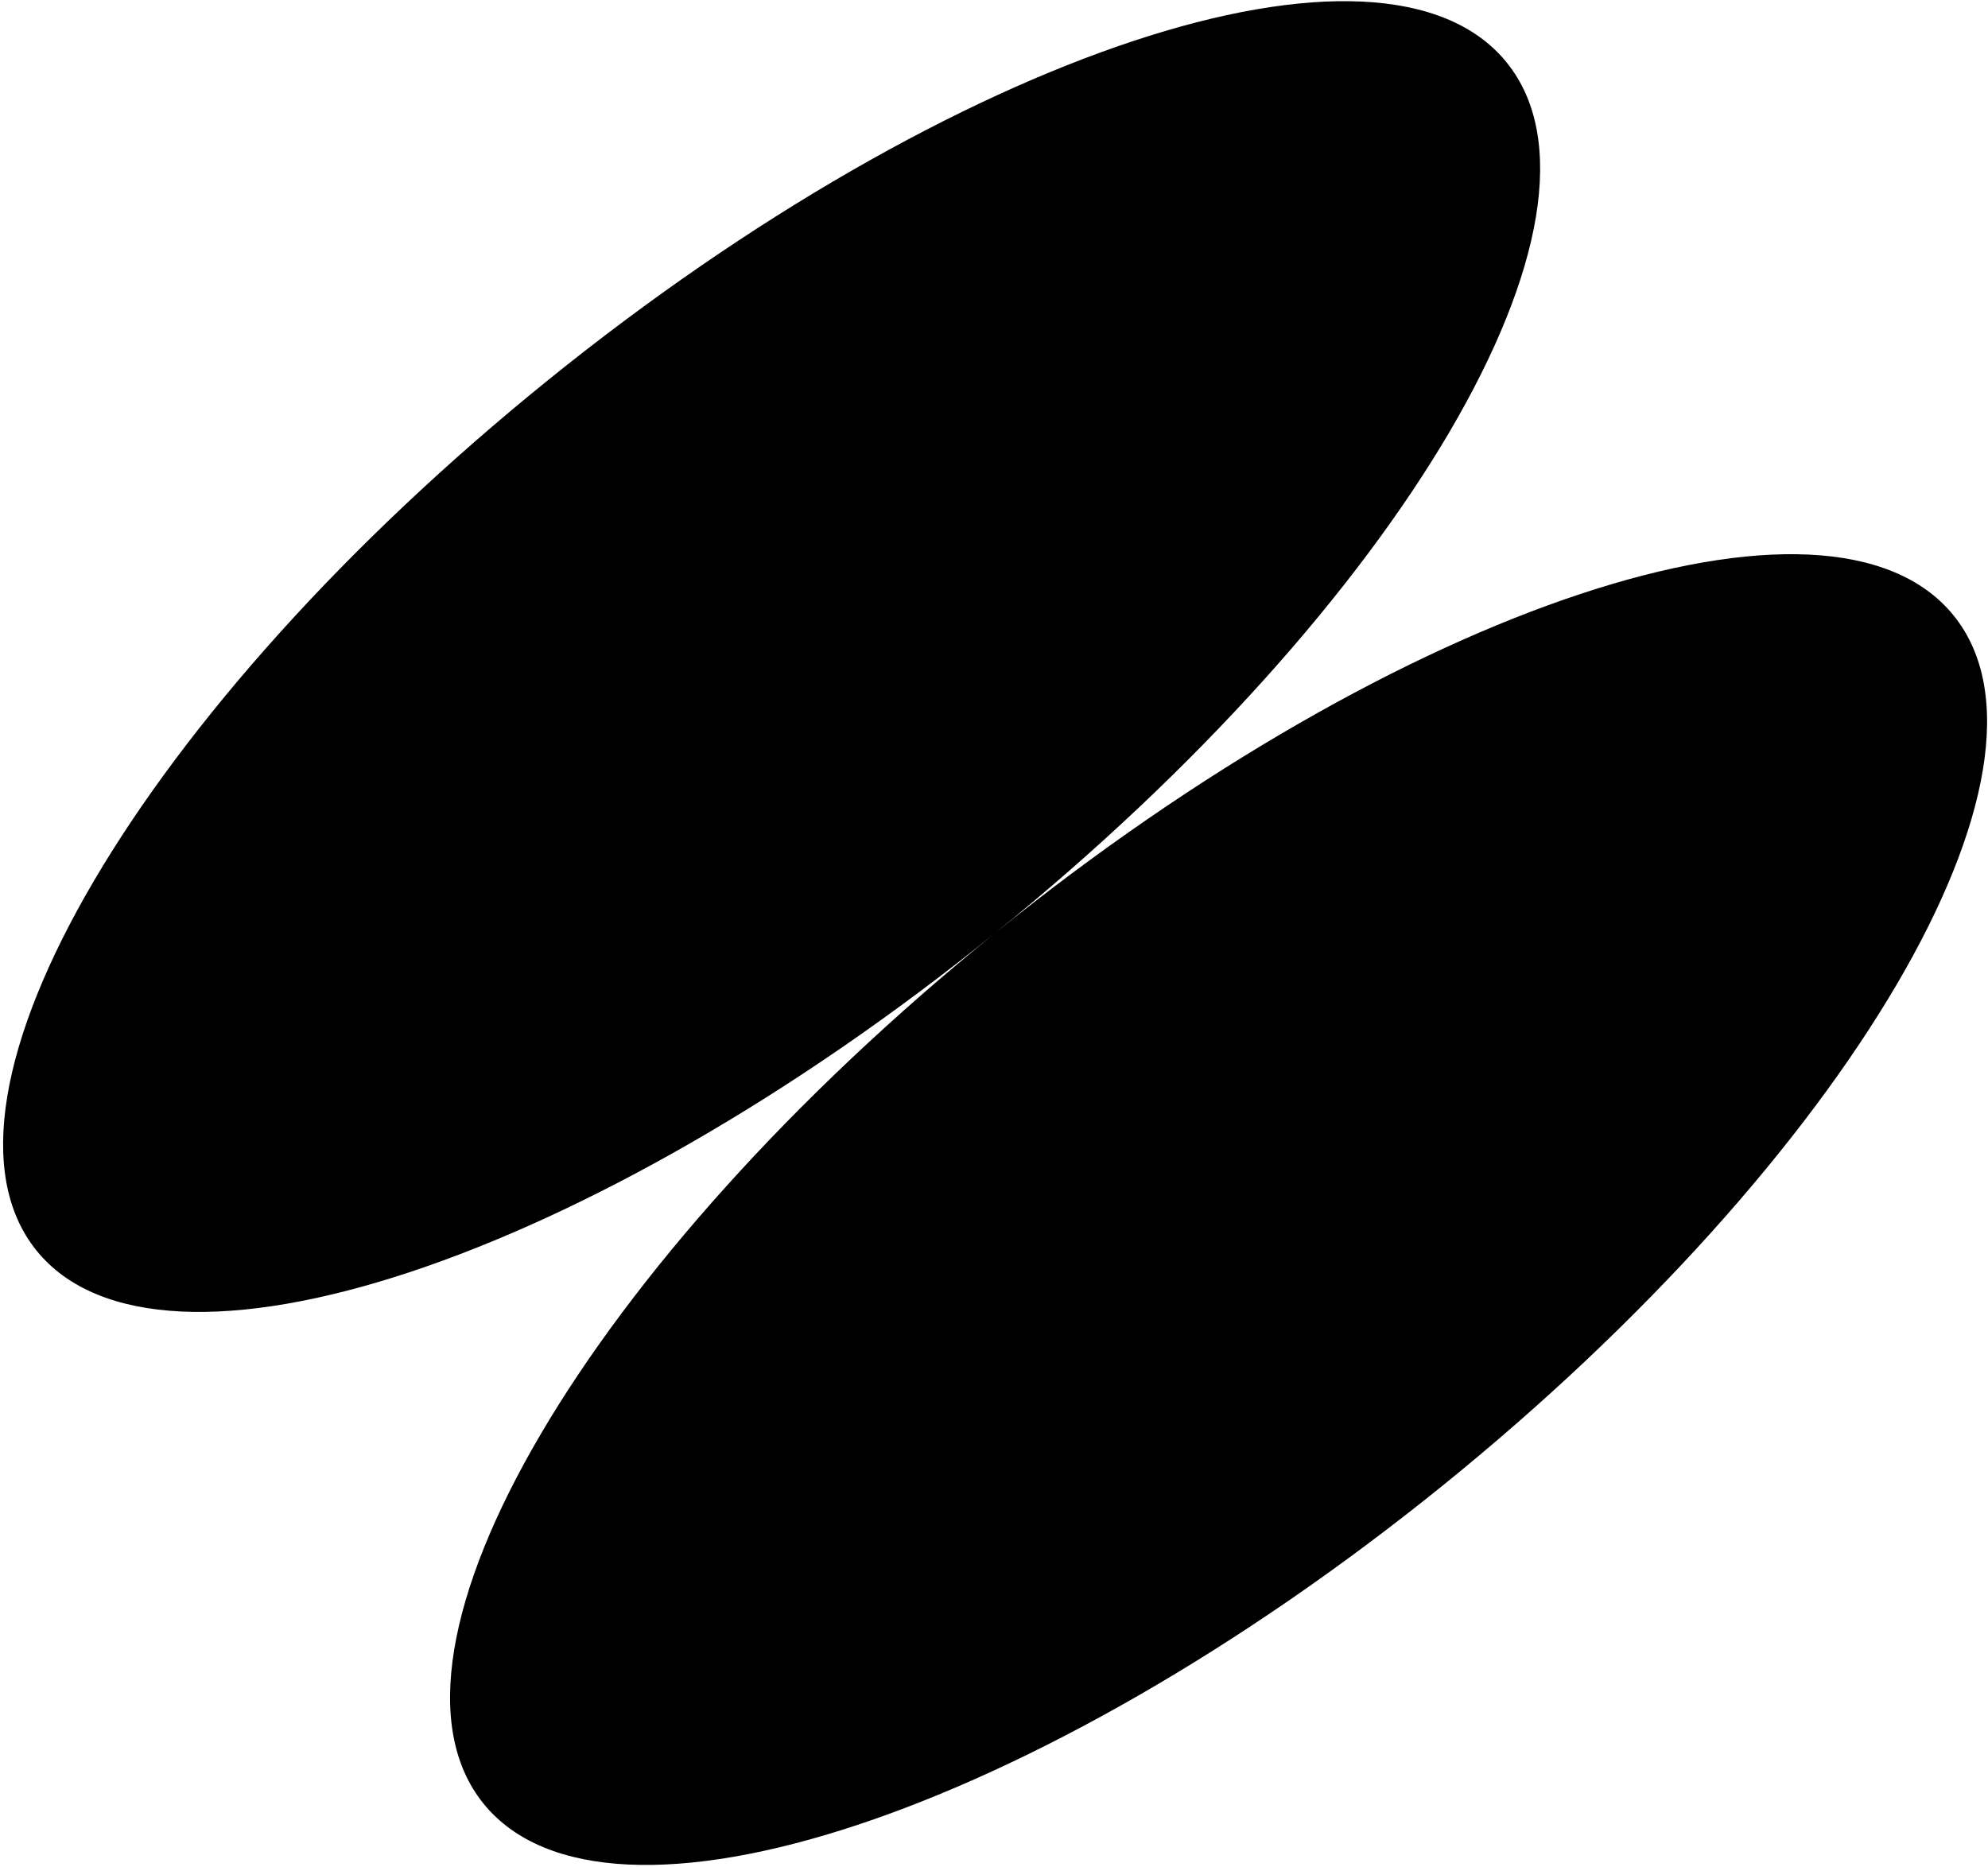 <?xml version="1.0" encoding="UTF-8"?> <svg xmlns="http://www.w3.org/2000/svg" width="494" height="464" viewBox="0 0 494 464" fill="none"> <path fill-rule="evenodd" clip-rule="evenodd" d="M247.14 231.979C146.297 313.431 39.734 348.71 9.077 310.776C-21.592 272.825 35.326 175.969 136.208 94.442C237.09 12.914 343.734 -22.413 374.403 15.538C405.059 53.471 348.204 150.259 247.405 231.765C348.248 150.313 454.811 115.034 485.468 152.968C516.137 190.918 459.219 287.774 358.337 369.302C257.455 450.83 150.811 486.156 120.142 448.206C89.486 410.272 146.341 313.484 247.14 231.979Z" fill="black"></path> </svg> 